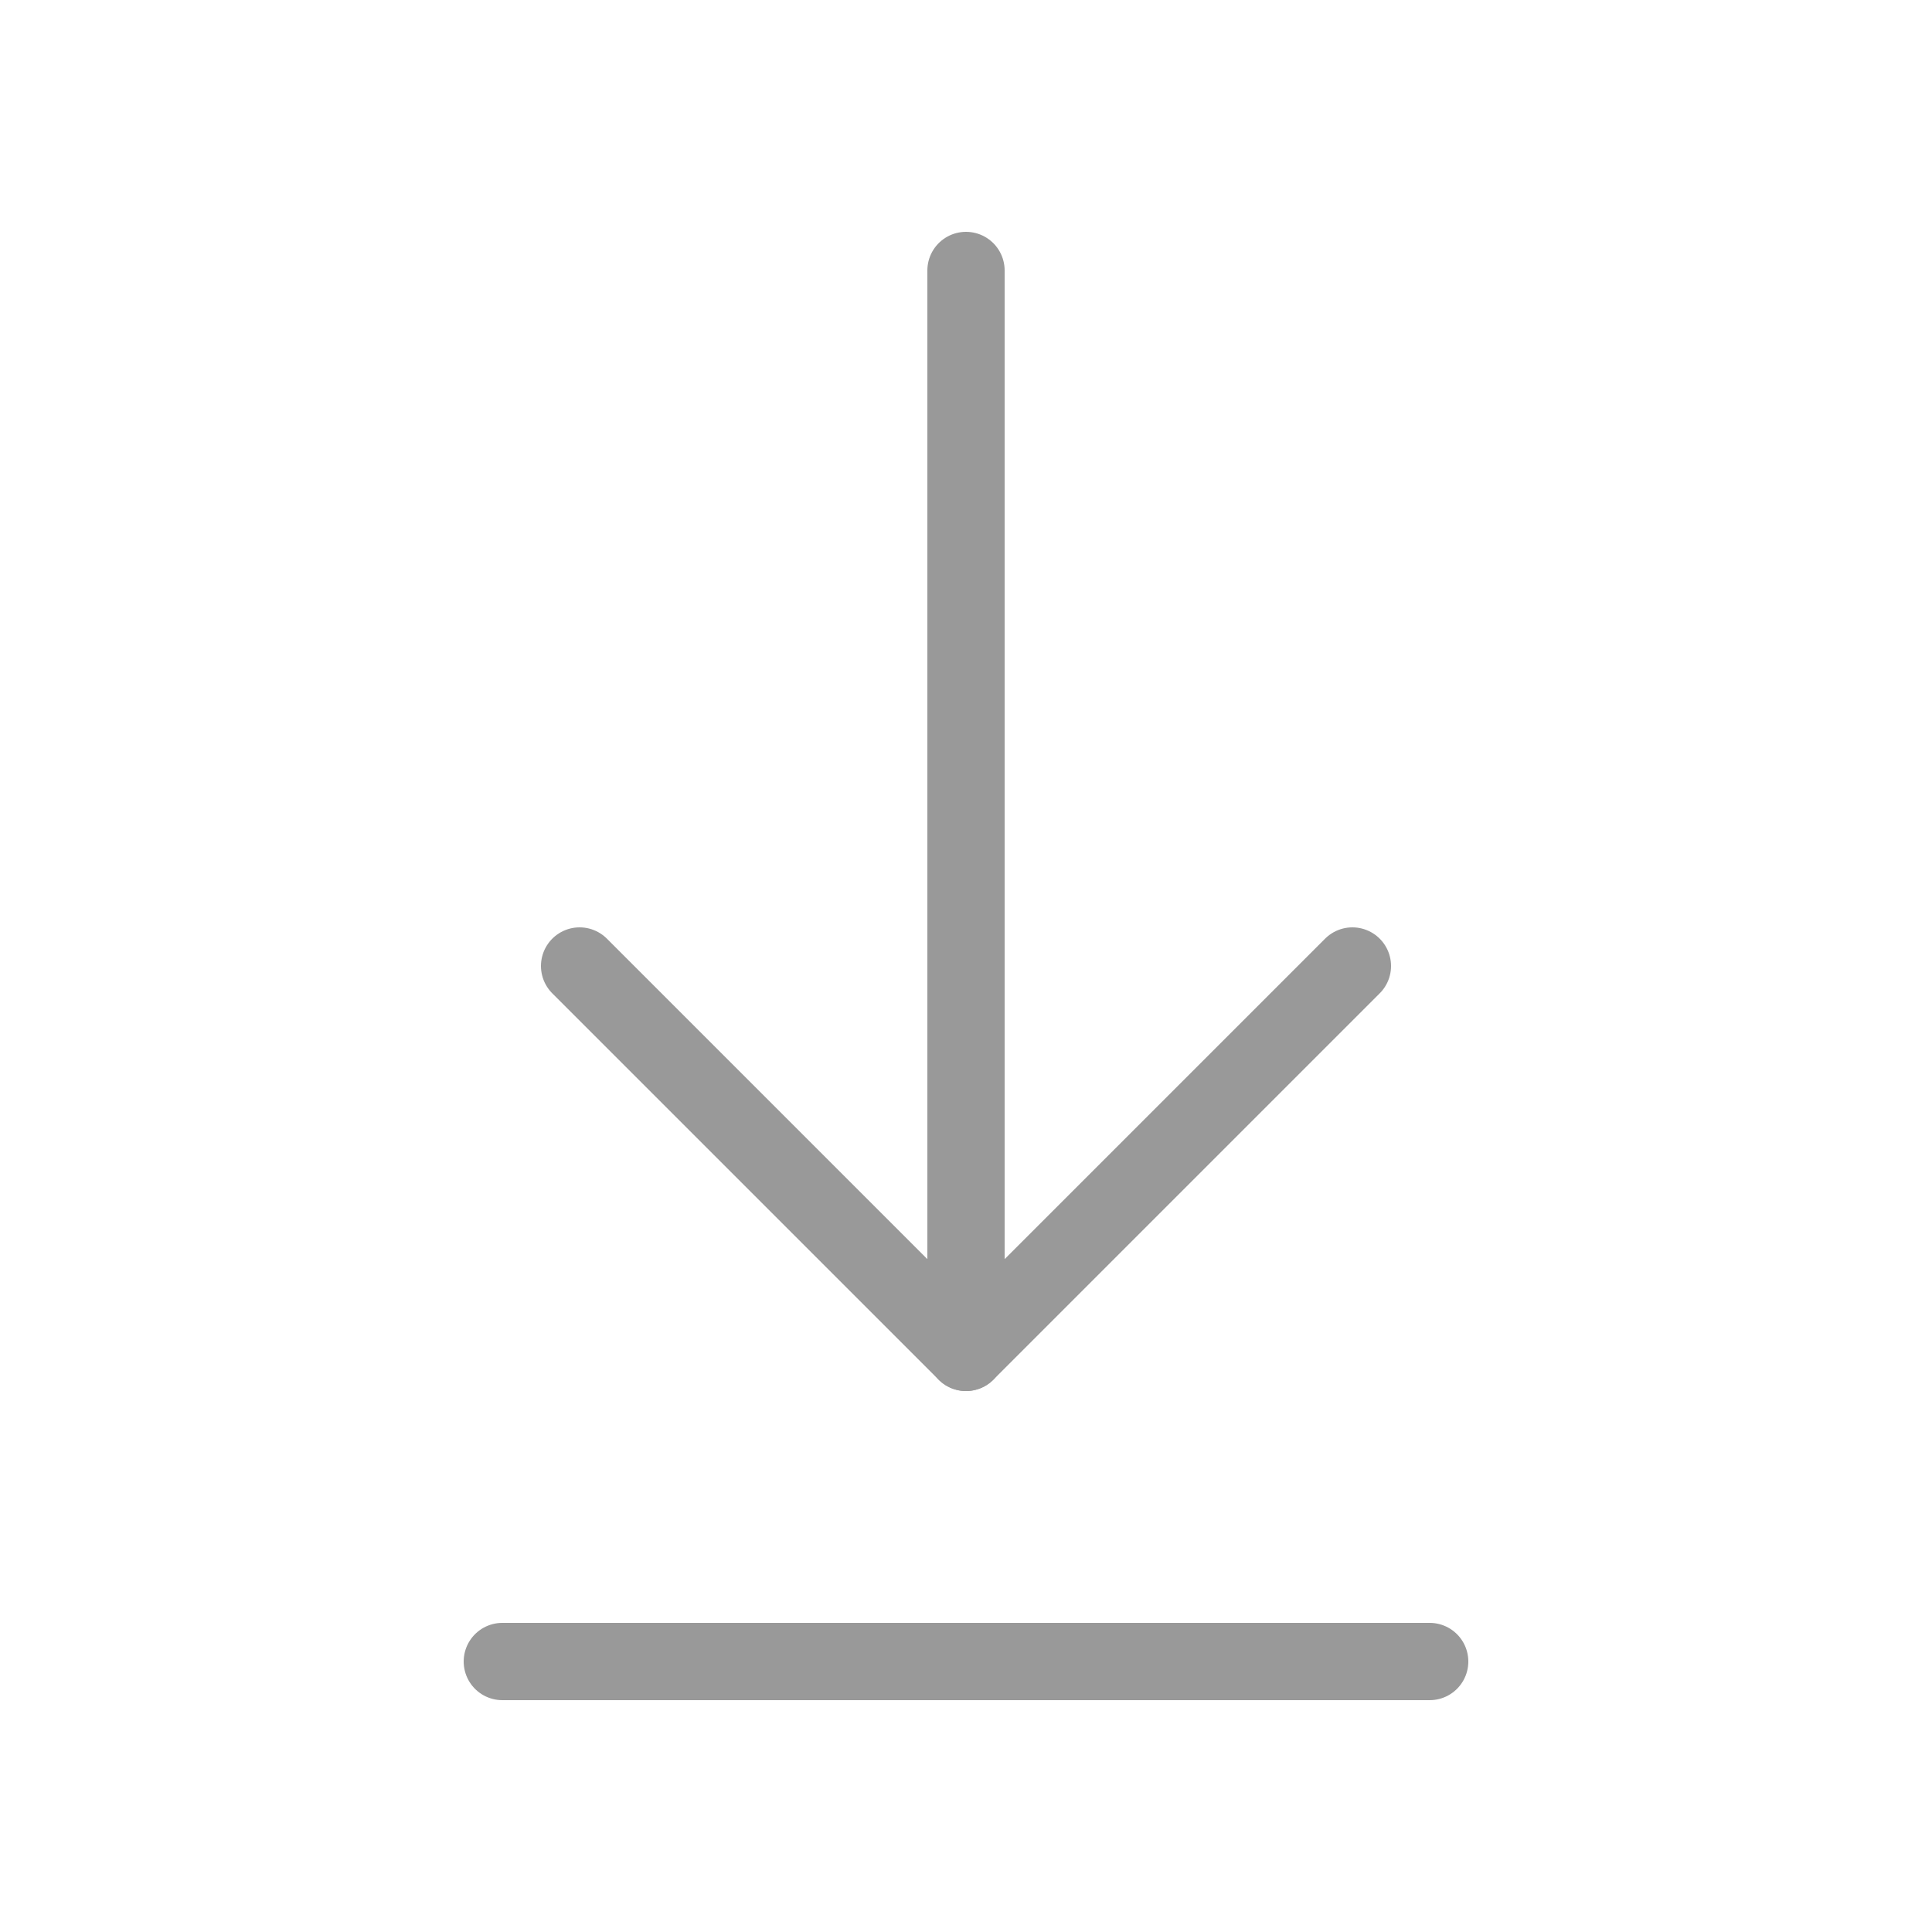 <svg width="20" height="20" viewBox="0 0 25 24" fill="none" xmlns="http://www.w3.org/2000/svg">
  <path d="M6.5 21H18.5" stroke="#999999" stroke-linecap="round" stroke-linejoin="round"/>
  <path d="M12.5 3L12.5 17" stroke="#999999" stroke-linecap="round" stroke-linejoin="round"/>
  <path d="M17.5 12L12.5 17L7.5 12" stroke="#999999" stroke-linecap="round" stroke-linejoin="round"/>
</svg>

